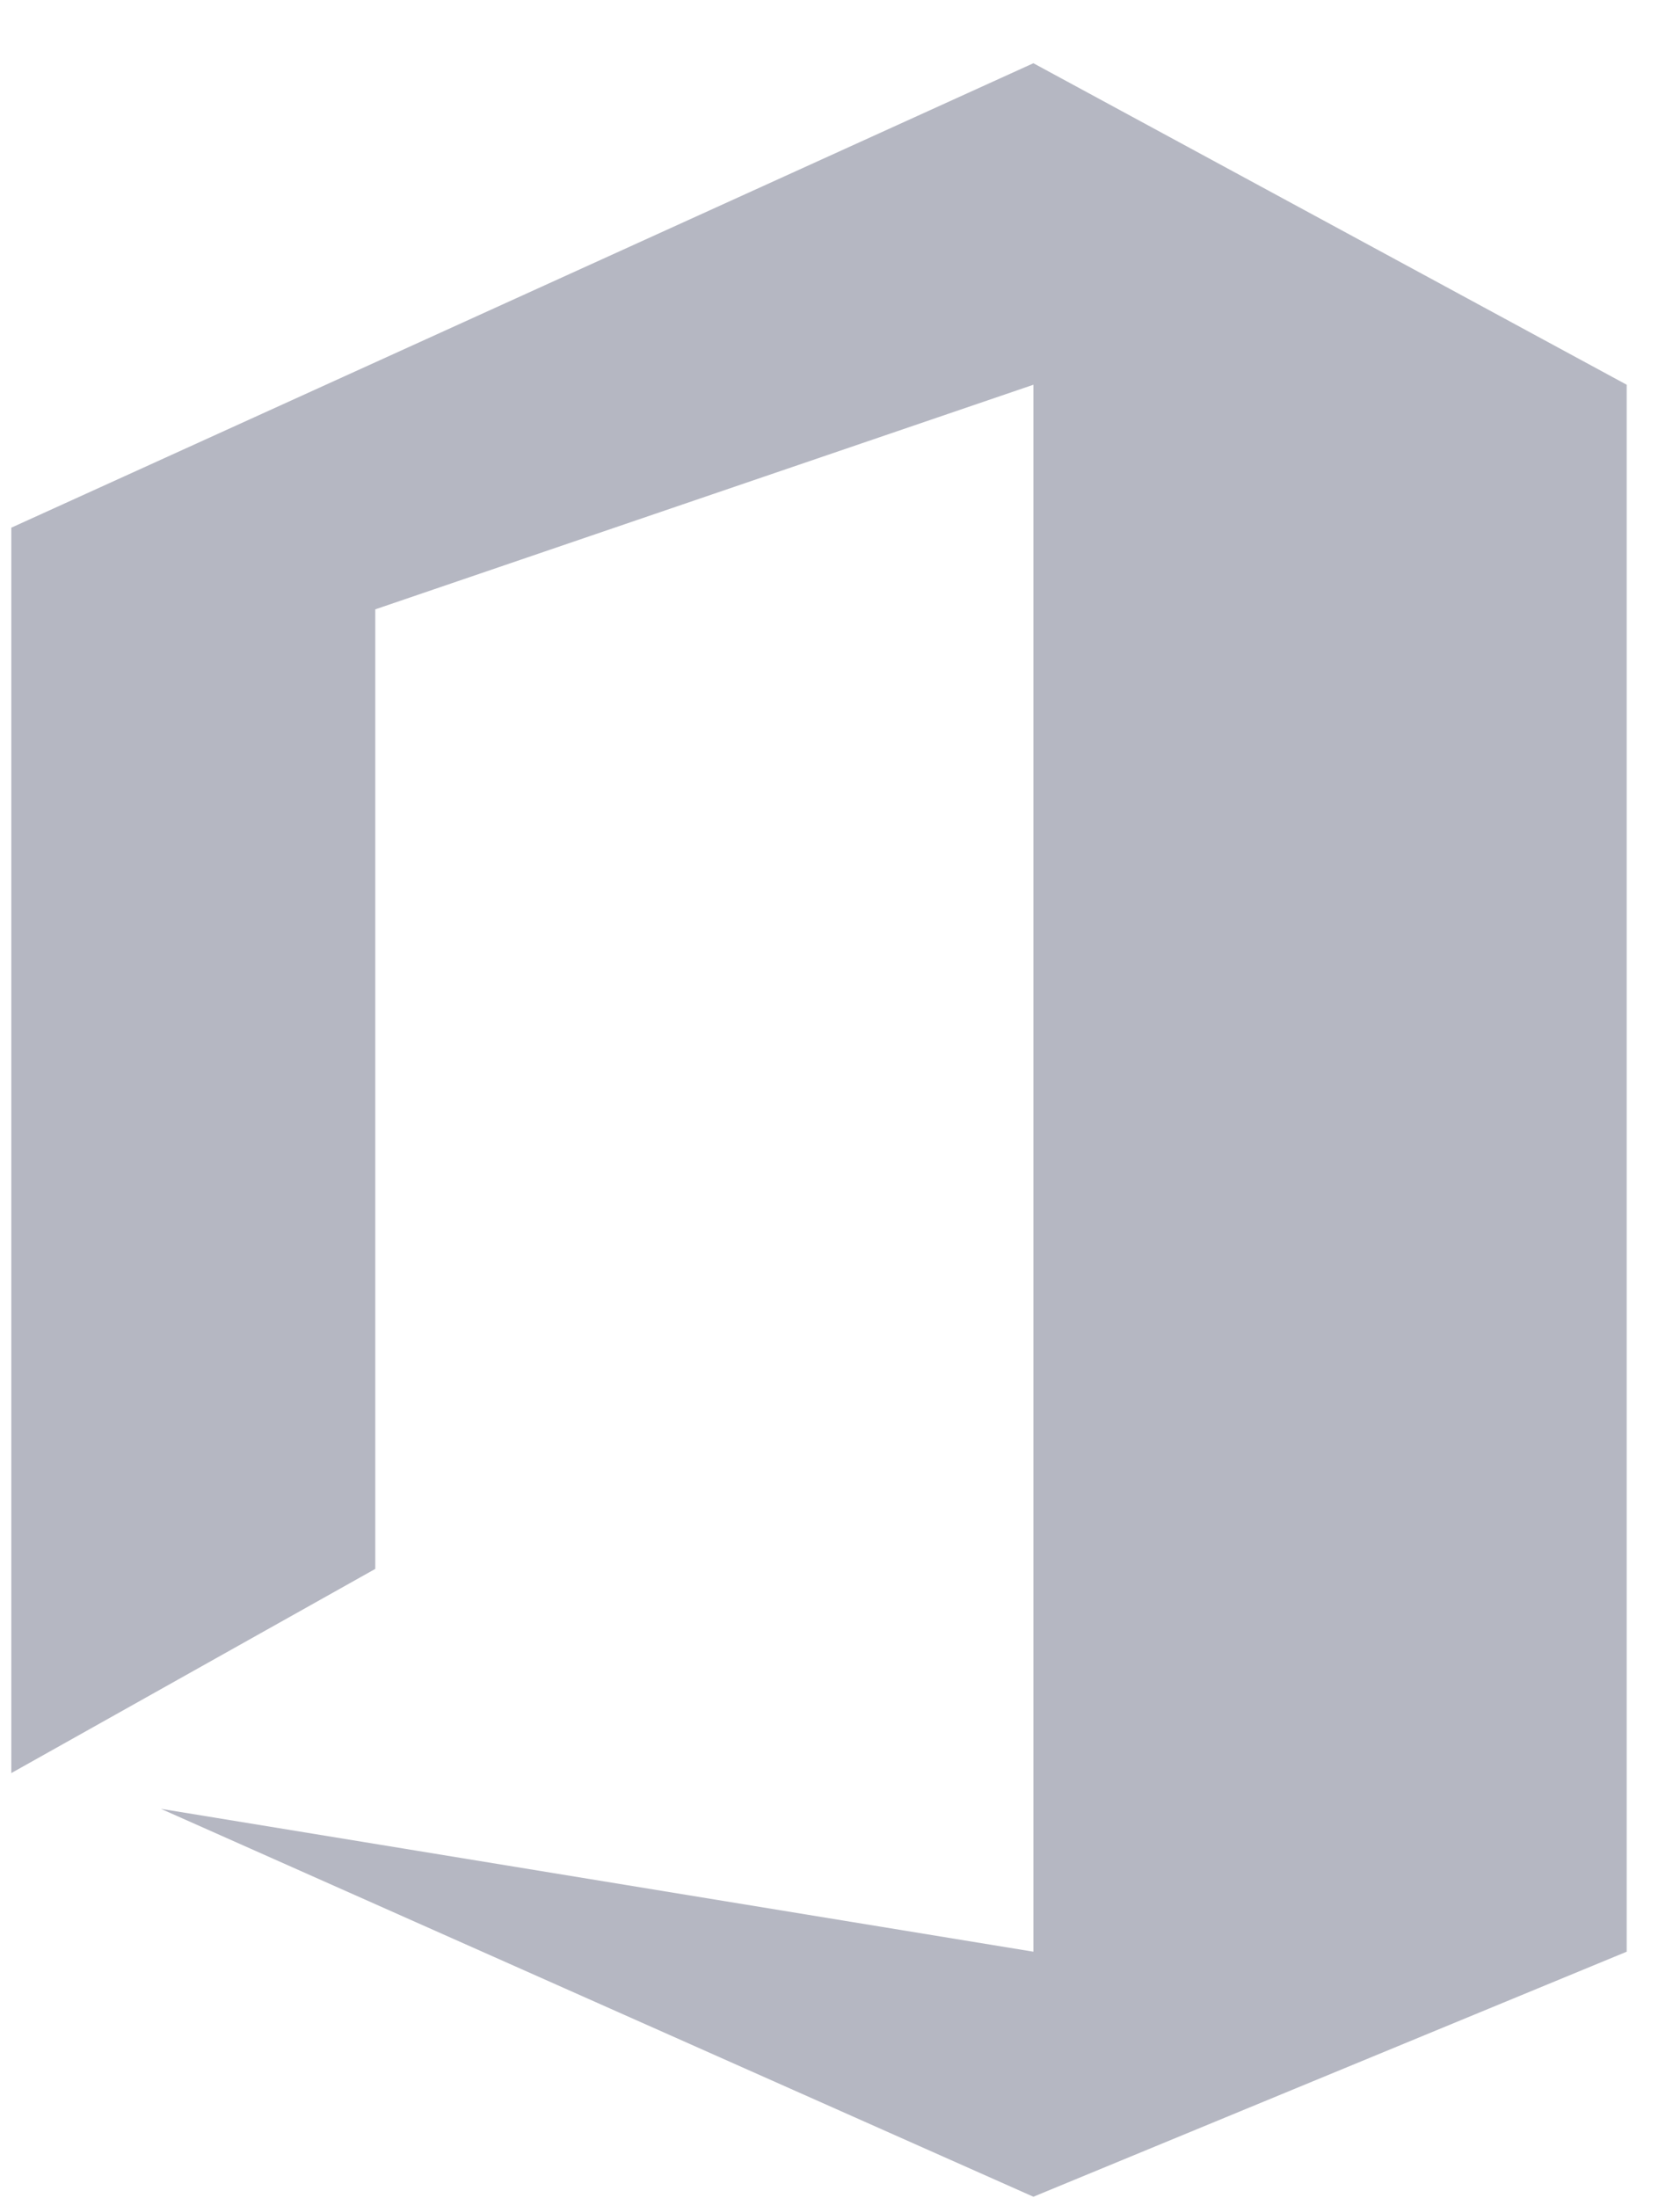 <?xml version="1.0" encoding="UTF-8"?> <svg xmlns="http://www.w3.org/2000/svg" width="26" height="34" viewBox="0 0 26 34" fill="none"> <path opacity="0.5" d="M5.808 24.267L0.175 27.425V8.162L15.993 0.978L25.175 5.951V30.188L15.993 33.978L2.49 27.978L15.993 30.188V5.951L5.808 9.425V24.267Z" fill="#6C7186"></path> </svg> 